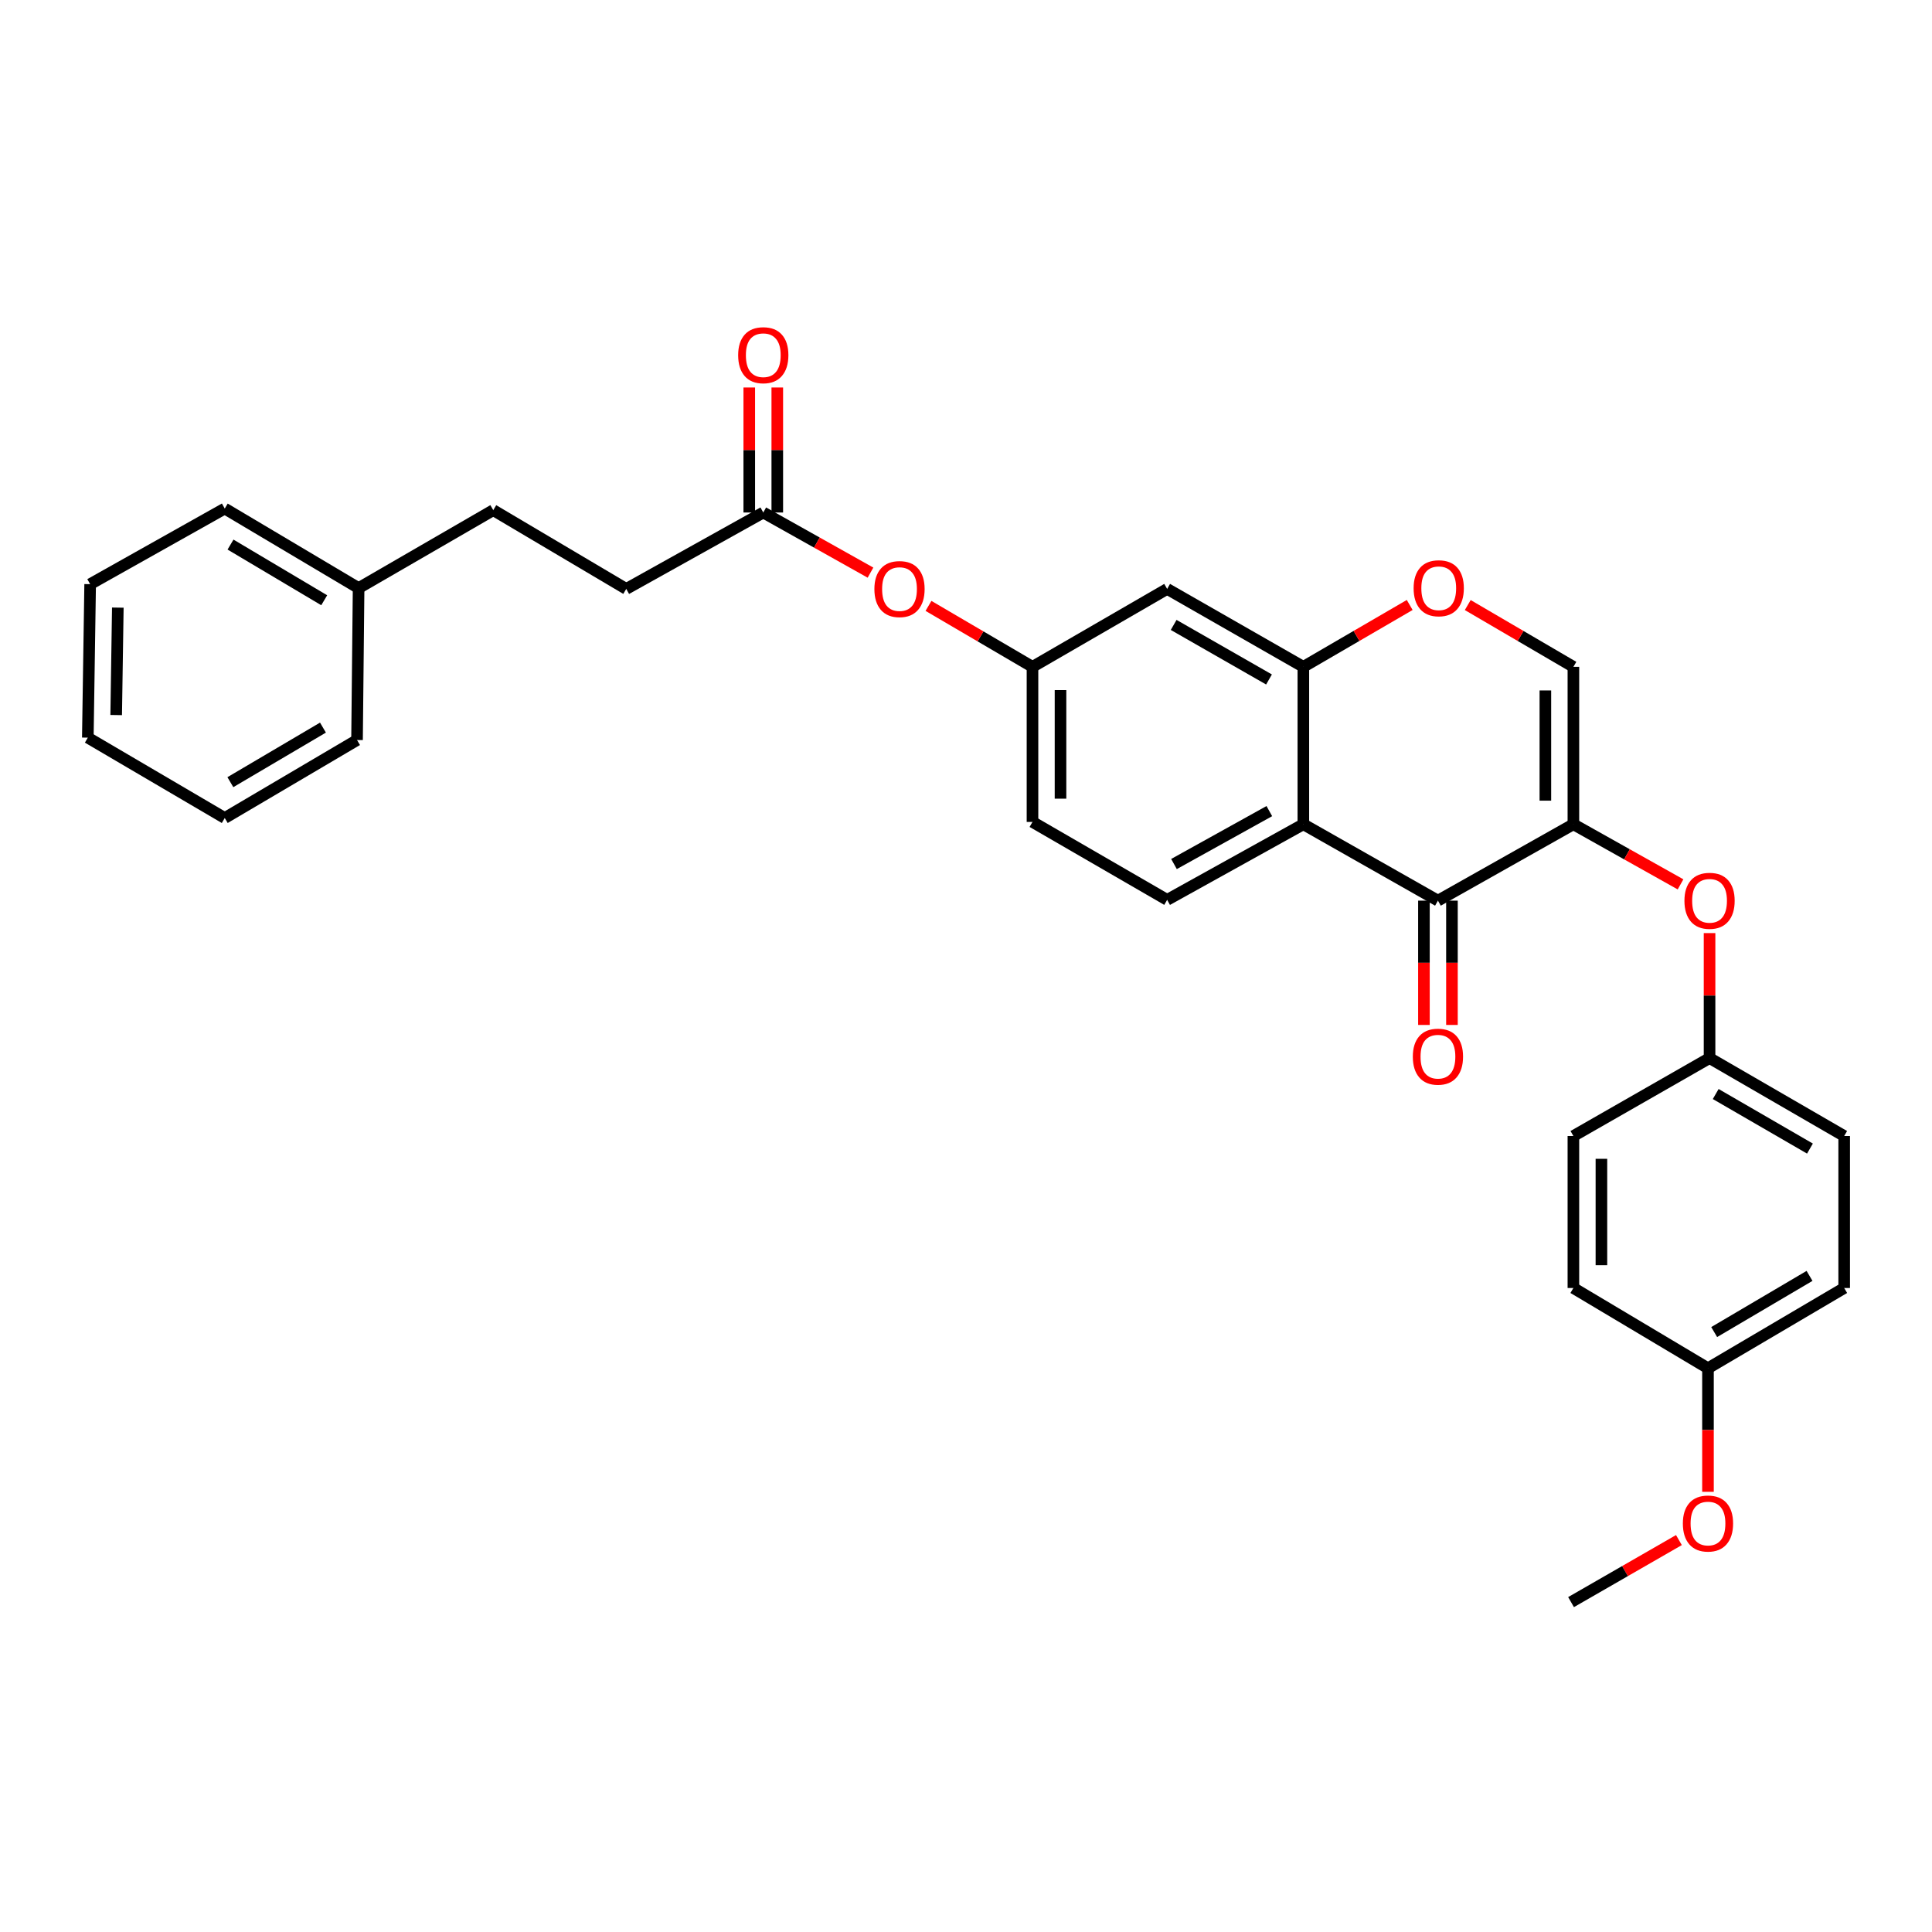 <?xml version='1.0' encoding='iso-8859-1'?>
<svg version='1.1' baseProfile='full'
              xmlns='http://www.w3.org/2000/svg'
                      xmlns:rdkit='http://www.rdkit.org/xml'
                      xmlns:xlink='http://www.w3.org/1999/xlink'
                  xml:space='preserve'
width='1000px' height='1000px' viewBox='0 0 1000 1000'>
<!-- END OF HEADER -->
<rect style='opacity:1.0;fill:#FFFFFF;stroke:none' width='1000' height='1000' x='0' y='0'> </rect>
<path class='bond-0' d='M 814.387,426.639 L 744.275,466.171' style='fill:none;fill-rule:evenodd;stroke:#000000;stroke-width:6px;stroke-linecap:butt;stroke-linejoin:miter;stroke-opacity:1' />
<path class='bond-3' d='M 814.387,426.639 L 814.387,345.158' style='fill:none;fill-rule:evenodd;stroke:#000000;stroke-width:6px;stroke-linecap:butt;stroke-linejoin:miter;stroke-opacity:1' />
<path class='bond-3' d='M 799.882,414.417 L 799.882,357.38' style='fill:none;fill-rule:evenodd;stroke:#000000;stroke-width:6px;stroke-linecap:butt;stroke-linejoin:miter;stroke-opacity:1' />
<path class='bond-5' d='M 814.387,426.639 L 842.114,442.193' style='fill:none;fill-rule:evenodd;stroke:#000000;stroke-width:6px;stroke-linecap:butt;stroke-linejoin:miter;stroke-opacity:1' />
<path class='bond-5' d='M 842.114,442.193 L 869.841,457.746' style='fill:none;fill-rule:evenodd;stroke:#FF0000;stroke-width:6px;stroke-linecap:butt;stroke-linejoin:miter;stroke-opacity:1' />
<path class='bond-1' d='M 744.275,466.171 L 674.614,426.639' style='fill:none;fill-rule:evenodd;stroke:#000000;stroke-width:6px;stroke-linecap:butt;stroke-linejoin:miter;stroke-opacity:1' />
<path class='bond-9' d='M 737.023,466.171 L 737.023,498.341' style='fill:none;fill-rule:evenodd;stroke:#000000;stroke-width:6px;stroke-linecap:butt;stroke-linejoin:miter;stroke-opacity:1' />
<path class='bond-9' d='M 737.023,498.341 L 737.023,530.51' style='fill:none;fill-rule:evenodd;stroke:#FF0000;stroke-width:6px;stroke-linecap:butt;stroke-linejoin:miter;stroke-opacity:1' />
<path class='bond-9' d='M 751.527,466.171 L 751.527,498.341' style='fill:none;fill-rule:evenodd;stroke:#000000;stroke-width:6px;stroke-linecap:butt;stroke-linejoin:miter;stroke-opacity:1' />
<path class='bond-9' d='M 751.527,498.341 L 751.527,530.51' style='fill:none;fill-rule:evenodd;stroke:#FF0000;stroke-width:6px;stroke-linecap:butt;stroke-linejoin:miter;stroke-opacity:1' />
<path class='bond-7' d='M 674.614,426.639 L 604.116,465.768' style='fill:none;fill-rule:evenodd;stroke:#000000;stroke-width:6px;stroke-linecap:butt;stroke-linejoin:miter;stroke-opacity:1' />
<path class='bond-7' d='M 657.001,419.827 L 607.652,447.217' style='fill:none;fill-rule:evenodd;stroke:#000000;stroke-width:6px;stroke-linecap:butt;stroke-linejoin:miter;stroke-opacity:1' />
<path class='bond-30' d='M 674.614,426.639 L 674.614,345.158' style='fill:none;fill-rule:evenodd;stroke:#000000;stroke-width:6px;stroke-linecap:butt;stroke-linejoin:miter;stroke-opacity:1' />
<path class='bond-2' d='M 674.614,345.158 L 702.137,329.146' style='fill:none;fill-rule:evenodd;stroke:#000000;stroke-width:6px;stroke-linecap:butt;stroke-linejoin:miter;stroke-opacity:1' />
<path class='bond-2' d='M 702.137,329.146 L 729.659,313.135' style='fill:none;fill-rule:evenodd;stroke:#FF0000;stroke-width:6px;stroke-linecap:butt;stroke-linejoin:miter;stroke-opacity:1' />
<path class='bond-6' d='M 674.614,345.158 L 604.116,304.82' style='fill:none;fill-rule:evenodd;stroke:#000000;stroke-width:6px;stroke-linecap:butt;stroke-linejoin:miter;stroke-opacity:1' />
<path class='bond-6' d='M 656.836,351.696 L 607.488,323.46' style='fill:none;fill-rule:evenodd;stroke:#000000;stroke-width:6px;stroke-linecap:butt;stroke-linejoin:miter;stroke-opacity:1' />
<path class='bond-4' d='M 814.387,345.158 L 787.046,329.167' style='fill:none;fill-rule:evenodd;stroke:#000000;stroke-width:6px;stroke-linecap:butt;stroke-linejoin:miter;stroke-opacity:1' />
<path class='bond-4' d='M 787.046,329.167 L 759.704,313.177' style='fill:none;fill-rule:evenodd;stroke:#FF0000;stroke-width:6px;stroke-linecap:butt;stroke-linejoin:miter;stroke-opacity:1' />
<path class='bond-13' d='M 884.861,482.969 L 884.861,515.315' style='fill:none;fill-rule:evenodd;stroke:#FF0000;stroke-width:6px;stroke-linecap:butt;stroke-linejoin:miter;stroke-opacity:1' />
<path class='bond-13' d='M 884.861,515.315 L 884.861,547.661' style='fill:none;fill-rule:evenodd;stroke:#000000;stroke-width:6px;stroke-linecap:butt;stroke-linejoin:miter;stroke-opacity:1' />
<path class='bond-10' d='M 604.116,304.82 L 534.415,345.158' style='fill:none;fill-rule:evenodd;stroke:#000000;stroke-width:6px;stroke-linecap:butt;stroke-linejoin:miter;stroke-opacity:1' />
<path class='bond-14' d='M 604.116,465.768 L 534.415,425.431' style='fill:none;fill-rule:evenodd;stroke:#000000;stroke-width:6px;stroke-linecap:butt;stroke-linejoin:miter;stroke-opacity:1' />
<path class='bond-8' d='M 395.07,265.272 L 422.817,280.834' style='fill:none;fill-rule:evenodd;stroke:#000000;stroke-width:6px;stroke-linecap:butt;stroke-linejoin:miter;stroke-opacity:1' />
<path class='bond-8' d='M 422.817,280.834 L 450.564,296.396' style='fill:none;fill-rule:evenodd;stroke:#FF0000;stroke-width:6px;stroke-linecap:butt;stroke-linejoin:miter;stroke-opacity:1' />
<path class='bond-12' d='M 402.322,265.272 L 402.322,232.918' style='fill:none;fill-rule:evenodd;stroke:#000000;stroke-width:6px;stroke-linecap:butt;stroke-linejoin:miter;stroke-opacity:1' />
<path class='bond-12' d='M 402.322,232.918 L 402.322,200.564' style='fill:none;fill-rule:evenodd;stroke:#FF0000;stroke-width:6px;stroke-linecap:butt;stroke-linejoin:miter;stroke-opacity:1' />
<path class='bond-12' d='M 387.818,265.272 L 387.818,232.918' style='fill:none;fill-rule:evenodd;stroke:#000000;stroke-width:6px;stroke-linecap:butt;stroke-linejoin:miter;stroke-opacity:1' />
<path class='bond-12' d='M 387.818,232.918 L 387.818,200.564' style='fill:none;fill-rule:evenodd;stroke:#FF0000;stroke-width:6px;stroke-linecap:butt;stroke-linejoin:miter;stroke-opacity:1' />
<path class='bond-15' d='M 395.07,265.272 L 324.145,304.82' style='fill:none;fill-rule:evenodd;stroke:#000000;stroke-width:6px;stroke-linecap:butt;stroke-linejoin:miter;stroke-opacity:1' />
<path class='bond-11' d='M 534.415,345.158 L 507.497,329.383' style='fill:none;fill-rule:evenodd;stroke:#000000;stroke-width:6px;stroke-linecap:butt;stroke-linejoin:miter;stroke-opacity:1' />
<path class='bond-11' d='M 507.497,329.383 L 480.579,313.608' style='fill:none;fill-rule:evenodd;stroke:#FF0000;stroke-width:6px;stroke-linecap:butt;stroke-linejoin:miter;stroke-opacity:1' />
<path class='bond-32' d='M 534.415,345.158 L 534.415,425.431' style='fill:none;fill-rule:evenodd;stroke:#000000;stroke-width:6px;stroke-linecap:butt;stroke-linejoin:miter;stroke-opacity:1' />
<path class='bond-32' d='M 548.919,357.199 L 548.919,413.39' style='fill:none;fill-rule:evenodd;stroke:#000000;stroke-width:6px;stroke-linecap:butt;stroke-linejoin:miter;stroke-opacity:1' />
<path class='bond-18' d='M 884.861,547.661 L 814.387,587.999' style='fill:none;fill-rule:evenodd;stroke:#000000;stroke-width:6px;stroke-linecap:butt;stroke-linejoin:miter;stroke-opacity:1' />
<path class='bond-19' d='M 884.861,547.661 L 954.545,587.999' style='fill:none;fill-rule:evenodd;stroke:#000000;stroke-width:6px;stroke-linecap:butt;stroke-linejoin:miter;stroke-opacity:1' />
<path class='bond-19' d='M 888.047,566.264 L 936.826,594.501' style='fill:none;fill-rule:evenodd;stroke:#000000;stroke-width:6px;stroke-linecap:butt;stroke-linejoin:miter;stroke-opacity:1' />
<path class='bond-17' d='M 324.145,304.82 L 255.314,264.055' style='fill:none;fill-rule:evenodd;stroke:#000000;stroke-width:6px;stroke-linecap:butt;stroke-linejoin:miter;stroke-opacity:1' />
<path class='bond-16' d='M 884.047,708.198 L 954.545,666.668' style='fill:none;fill-rule:evenodd;stroke:#000000;stroke-width:6px;stroke-linecap:butt;stroke-linejoin:miter;stroke-opacity:1' />
<path class='bond-16' d='M 887.26,689.472 L 936.609,660.4' style='fill:none;fill-rule:evenodd;stroke:#000000;stroke-width:6px;stroke-linecap:butt;stroke-linejoin:miter;stroke-opacity:1' />
<path class='bond-23' d='M 884.047,708.198 L 884.047,740.179' style='fill:none;fill-rule:evenodd;stroke:#000000;stroke-width:6px;stroke-linecap:butt;stroke-linejoin:miter;stroke-opacity:1' />
<path class='bond-23' d='M 884.047,740.179 L 884.047,772.16' style='fill:none;fill-rule:evenodd;stroke:#FF0000;stroke-width:6px;stroke-linecap:butt;stroke-linejoin:miter;stroke-opacity:1' />
<path class='bond-31' d='M 884.047,708.198 L 814.387,666.668' style='fill:none;fill-rule:evenodd;stroke:#000000;stroke-width:6px;stroke-linecap:butt;stroke-linejoin:miter;stroke-opacity:1' />
<path class='bond-22' d='M 255.314,264.055 L 185.613,304.393' style='fill:none;fill-rule:evenodd;stroke:#000000;stroke-width:6px;stroke-linecap:butt;stroke-linejoin:miter;stroke-opacity:1' />
<path class='bond-21' d='M 814.387,587.999 L 814.387,666.668' style='fill:none;fill-rule:evenodd;stroke:#000000;stroke-width:6px;stroke-linecap:butt;stroke-linejoin:miter;stroke-opacity:1' />
<path class='bond-21' d='M 828.891,599.799 L 828.891,654.867' style='fill:none;fill-rule:evenodd;stroke:#000000;stroke-width:6px;stroke-linecap:butt;stroke-linejoin:miter;stroke-opacity:1' />
<path class='bond-20' d='M 954.545,587.999 L 954.545,666.668' style='fill:none;fill-rule:evenodd;stroke:#000000;stroke-width:6px;stroke-linecap:butt;stroke-linejoin:miter;stroke-opacity:1' />
<path class='bond-24' d='M 185.613,304.393 L 116.332,263.225' style='fill:none;fill-rule:evenodd;stroke:#000000;stroke-width:6px;stroke-linecap:butt;stroke-linejoin:miter;stroke-opacity:1' />
<path class='bond-24' d='M 167.812,310.687 L 119.315,281.869' style='fill:none;fill-rule:evenodd;stroke:#000000;stroke-width:6px;stroke-linecap:butt;stroke-linejoin:miter;stroke-opacity:1' />
<path class='bond-25' d='M 185.613,304.393 L 184.8,383.046' style='fill:none;fill-rule:evenodd;stroke:#000000;stroke-width:6px;stroke-linecap:butt;stroke-linejoin:miter;stroke-opacity:1' />
<path class='bond-26' d='M 869.003,797.139 L 841.086,813.196' style='fill:none;fill-rule:evenodd;stroke:#FF0000;stroke-width:6px;stroke-linecap:butt;stroke-linejoin:miter;stroke-opacity:1' />
<path class='bond-26' d='M 841.086,813.196 L 813.17,829.252' style='fill:none;fill-rule:evenodd;stroke:#000000;stroke-width:6px;stroke-linecap:butt;stroke-linejoin:miter;stroke-opacity:1' />
<path class='bond-28' d='M 116.332,263.225 L 46.663,302.363' style='fill:none;fill-rule:evenodd;stroke:#000000;stroke-width:6px;stroke-linecap:butt;stroke-linejoin:miter;stroke-opacity:1' />
<path class='bond-27' d='M 184.8,383.046 L 116.332,423.4' style='fill:none;fill-rule:evenodd;stroke:#000000;stroke-width:6px;stroke-linecap:butt;stroke-linejoin:miter;stroke-opacity:1' />
<path class='bond-27' d='M 167.165,376.604 L 119.237,404.852' style='fill:none;fill-rule:evenodd;stroke:#000000;stroke-width:6px;stroke-linecap:butt;stroke-linejoin:miter;stroke-opacity:1' />
<path class='bond-29' d='M 116.332,423.4 L 45.455,381.805' style='fill:none;fill-rule:evenodd;stroke:#000000;stroke-width:6px;stroke-linecap:butt;stroke-linejoin:miter;stroke-opacity:1' />
<path class='bond-33' d='M 46.663,302.363 L 45.455,381.805' style='fill:none;fill-rule:evenodd;stroke:#000000;stroke-width:6px;stroke-linecap:butt;stroke-linejoin:miter;stroke-opacity:1' />
<path class='bond-33' d='M 60.984,314.5 L 60.138,370.109' style='fill:none;fill-rule:evenodd;stroke:#000000;stroke-width:6px;stroke-linecap:butt;stroke-linejoin:miter;stroke-opacity:1' />
<path  class='atom-5' d='M 731.686 304.473
Q 731.686 297.673, 735.046 293.873
Q 738.406 290.073, 744.686 290.073
Q 750.966 290.073, 754.326 293.873
Q 757.686 297.673, 757.686 304.473
Q 757.686 311.353, 754.286 315.273
Q 750.886 319.153, 744.686 319.153
Q 738.446 319.153, 735.046 315.273
Q 731.686 311.393, 731.686 304.473
M 744.686 315.953
Q 749.006 315.953, 751.326 313.073
Q 753.686 310.153, 753.686 304.473
Q 753.686 298.913, 751.326 296.113
Q 749.006 293.273, 744.686 293.273
Q 740.366 293.273, 738.006 296.073
Q 735.686 298.873, 735.686 304.473
Q 735.686 310.193, 738.006 313.073
Q 740.366 315.953, 744.686 315.953
' fill='#FF0000'/>
<path  class='atom-6' d='M 871.861 466.251
Q 871.861 459.451, 875.221 455.651
Q 878.581 451.851, 884.861 451.851
Q 891.141 451.851, 894.501 455.651
Q 897.861 459.451, 897.861 466.251
Q 897.861 473.131, 894.461 477.051
Q 891.061 480.931, 884.861 480.931
Q 878.621 480.931, 875.221 477.051
Q 871.861 473.171, 871.861 466.251
M 884.861 477.731
Q 889.181 477.731, 891.501 474.851
Q 893.861 471.931, 893.861 466.251
Q 893.861 460.691, 891.501 457.891
Q 889.181 455.051, 884.861 455.051
Q 880.541 455.051, 878.181 457.851
Q 875.861 460.651, 875.861 466.251
Q 875.861 471.971, 878.181 474.851
Q 880.541 477.731, 884.861 477.731
' fill='#FF0000'/>
<path  class='atom-10' d='M 731.275 546.927
Q 731.275 540.127, 734.635 536.327
Q 737.995 532.527, 744.275 532.527
Q 750.555 532.527, 753.915 536.327
Q 757.275 540.127, 757.275 546.927
Q 757.275 553.807, 753.875 557.727
Q 750.475 561.607, 744.275 561.607
Q 738.035 561.607, 734.635 557.727
Q 731.275 553.847, 731.275 546.927
M 744.275 558.407
Q 748.595 558.407, 750.915 555.527
Q 753.275 552.607, 753.275 546.927
Q 753.275 541.367, 750.915 538.567
Q 748.595 535.727, 744.275 535.727
Q 739.955 535.727, 737.595 538.527
Q 735.275 541.327, 735.275 546.927
Q 735.275 552.647, 737.595 555.527
Q 739.955 558.407, 744.275 558.407
' fill='#FF0000'/>
<path  class='atom-12' d='M 452.585 304.9
Q 452.585 298.1, 455.945 294.3
Q 459.305 290.5, 465.585 290.5
Q 471.865 290.5, 475.225 294.3
Q 478.585 298.1, 478.585 304.9
Q 478.585 311.78, 475.185 315.7
Q 471.785 319.58, 465.585 319.58
Q 459.345 319.58, 455.945 315.7
Q 452.585 311.82, 452.585 304.9
M 465.585 316.38
Q 469.905 316.38, 472.225 313.5
Q 474.585 310.58, 474.585 304.9
Q 474.585 299.34, 472.225 296.54
Q 469.905 293.7, 465.585 293.7
Q 461.265 293.7, 458.905 296.5
Q 456.585 299.3, 456.585 304.9
Q 456.585 310.62, 458.905 313.5
Q 461.265 316.38, 465.585 316.38
' fill='#FF0000'/>
<path  class='atom-13' d='M 382.07 183.847
Q 382.07 177.047, 385.43 173.247
Q 388.79 169.447, 395.07 169.447
Q 401.35 169.447, 404.71 173.247
Q 408.07 177.047, 408.07 183.847
Q 408.07 190.727, 404.67 194.647
Q 401.27 198.527, 395.07 198.527
Q 388.83 198.527, 385.43 194.647
Q 382.07 190.767, 382.07 183.847
M 395.07 195.327
Q 399.39 195.327, 401.71 192.447
Q 404.07 189.527, 404.07 183.847
Q 404.07 178.287, 401.71 175.487
Q 399.39 172.647, 395.07 172.647
Q 390.75 172.647, 388.39 175.447
Q 386.07 178.247, 386.07 183.847
Q 386.07 189.567, 388.39 192.447
Q 390.75 195.327, 395.07 195.327
' fill='#FF0000'/>
<path  class='atom-24' d='M 871.047 788.567
Q 871.047 781.767, 874.407 777.967
Q 877.767 774.167, 884.047 774.167
Q 890.327 774.167, 893.687 777.967
Q 897.047 781.767, 897.047 788.567
Q 897.047 795.447, 893.647 799.367
Q 890.247 803.247, 884.047 803.247
Q 877.807 803.247, 874.407 799.367
Q 871.047 795.487, 871.047 788.567
M 884.047 800.047
Q 888.367 800.047, 890.687 797.167
Q 893.047 794.247, 893.047 788.567
Q 893.047 783.007, 890.687 780.207
Q 888.367 777.367, 884.047 777.367
Q 879.727 777.367, 877.367 780.167
Q 875.047 782.967, 875.047 788.567
Q 875.047 794.287, 877.367 797.167
Q 879.727 800.047, 884.047 800.047
' fill='#FF0000'/>
</svg>
